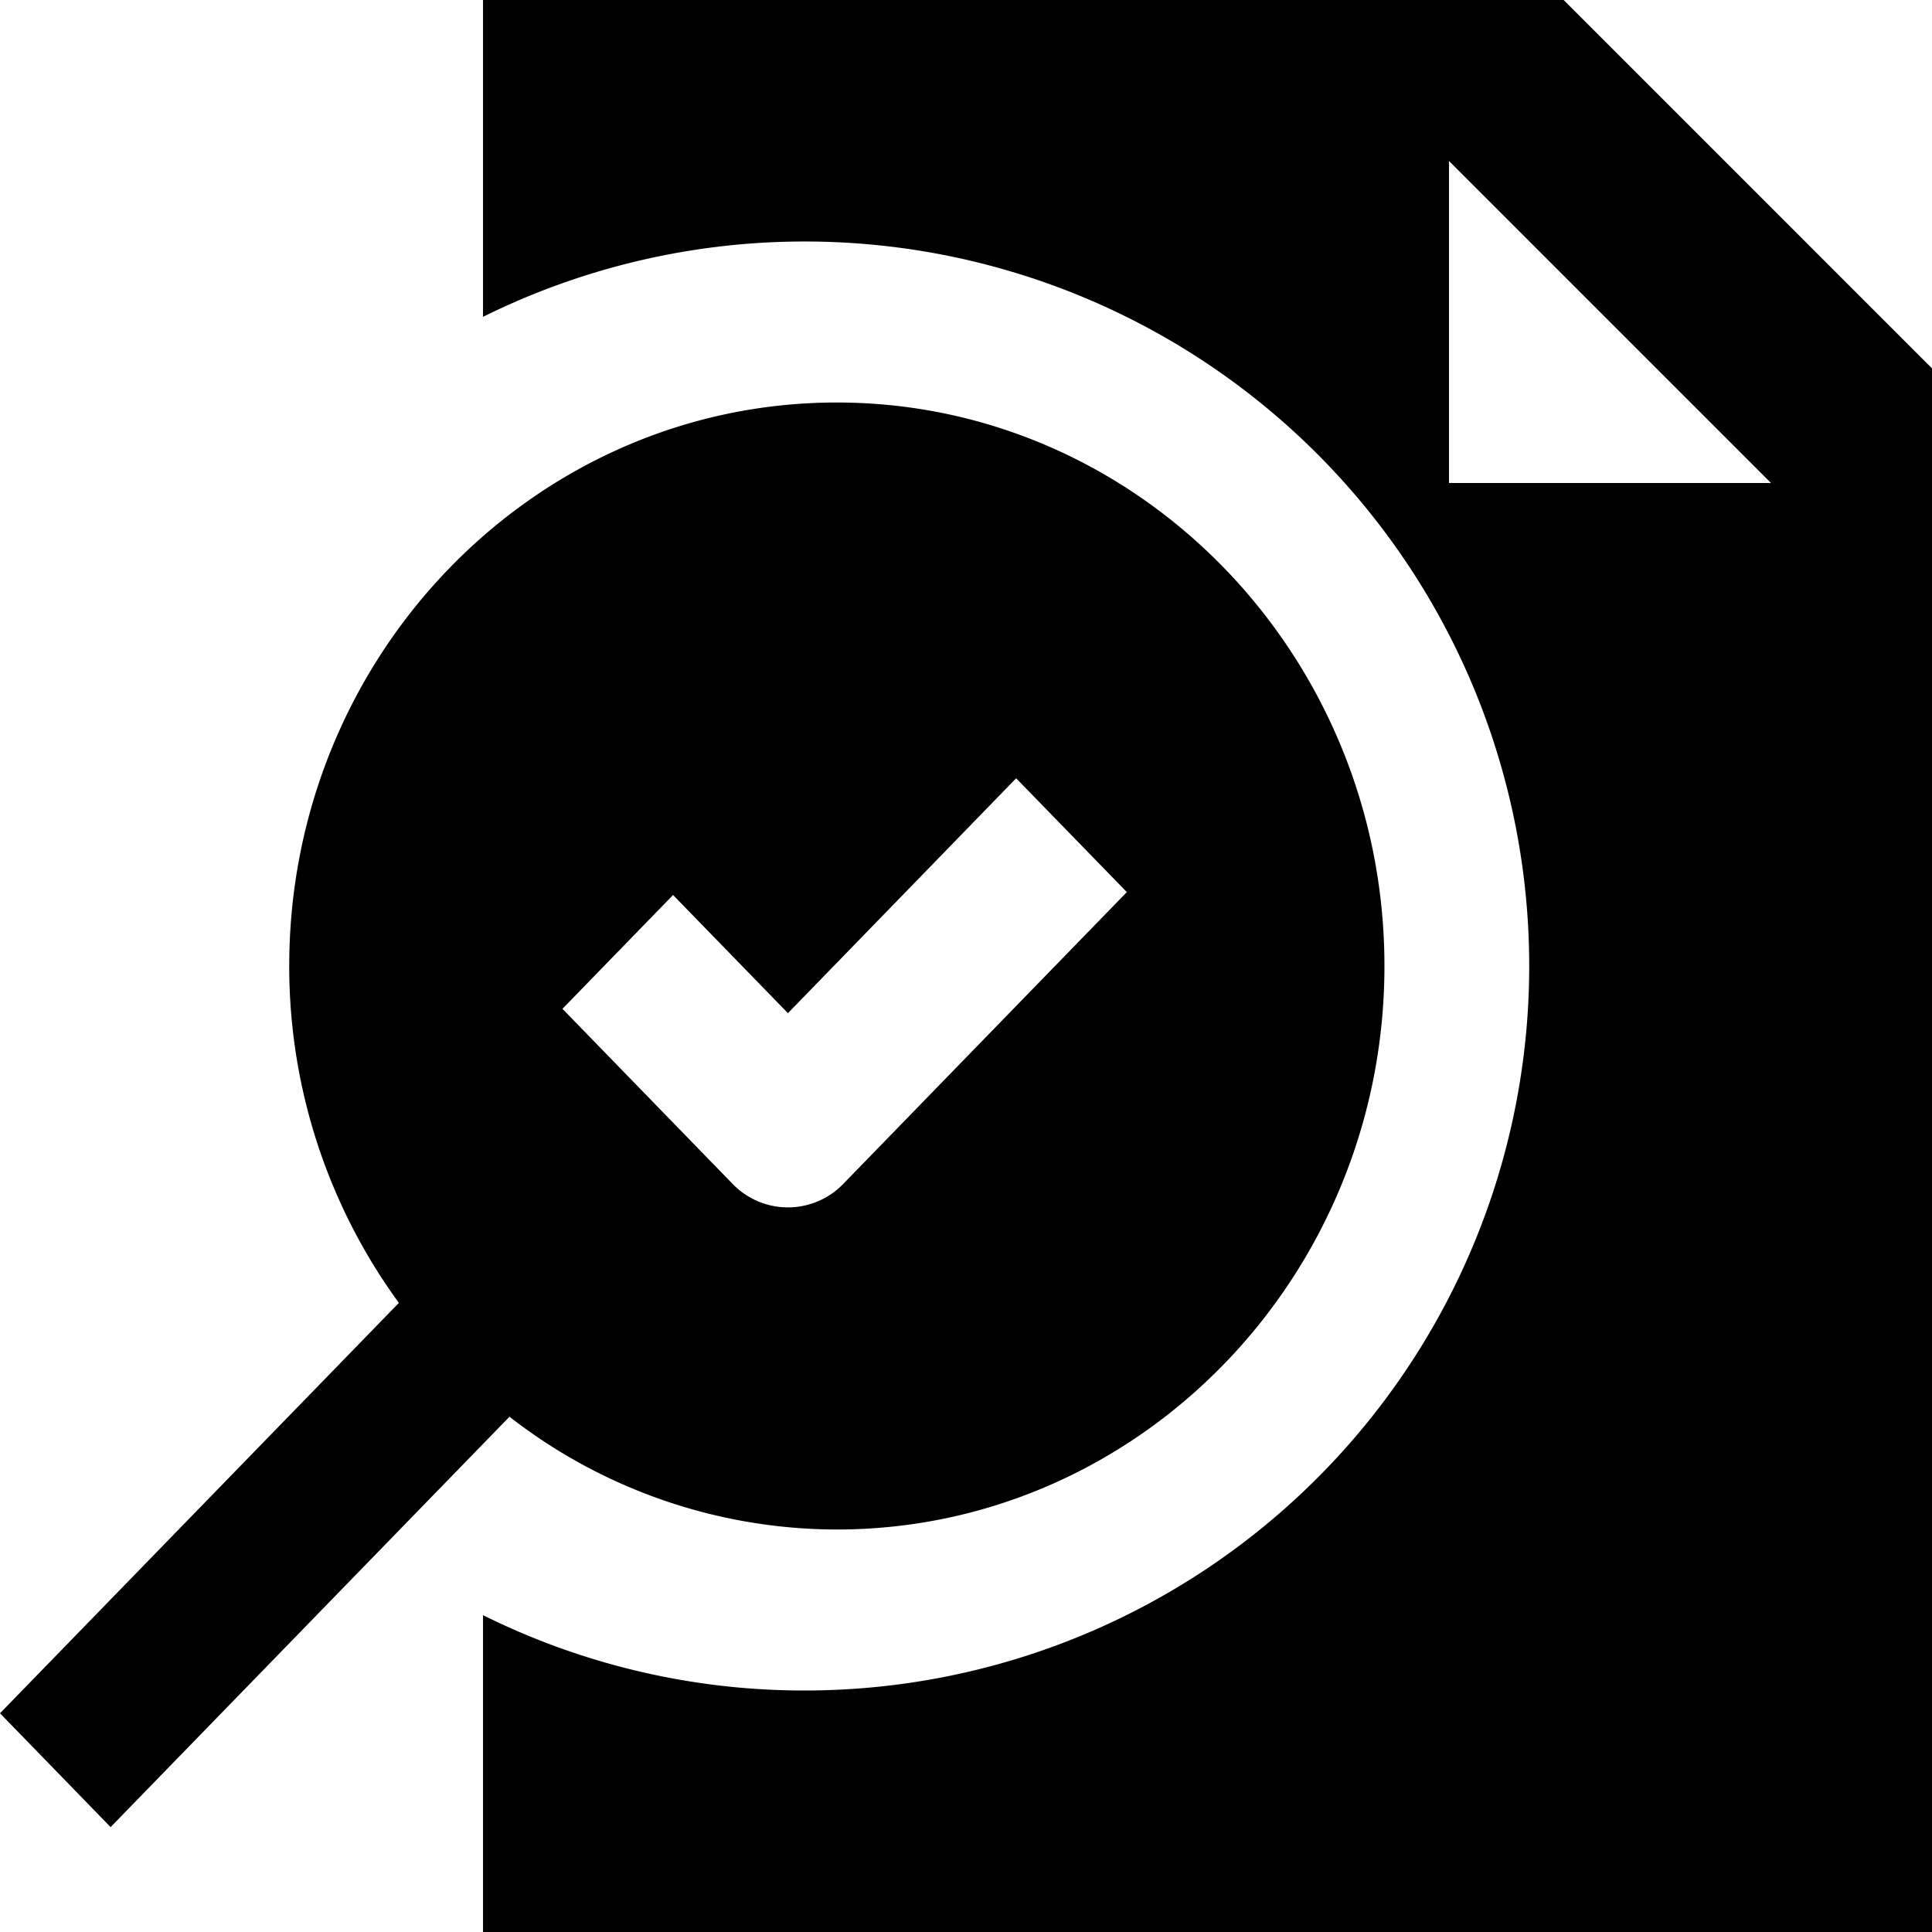 <svg viewBox="0 0 24 24" xmlns="http://www.w3.org/2000/svg"><path fill-rule="evenodd" clip-rule="evenodd" d="M6 3.936A9 9 0 1110 21a8.963 8.963 0 01-4-.936V24h18V4.576L19.424 0H6v3.936zM18 2l4 4h-4V2z"/><path fill-rule="evenodd" clip-rule="evenodd" d="M17.198 12c0 3.859-3.052 7-6.803 7a6.63 6.63 0 01-4.066-1.401l-4.955 5.098L0 21.283l4.955-5.098A7.09 7.09 0 013.593 12c0-3.859 3.051-7 6.802-7 3.751 0 6.803 3.141 6.803 7zm-6.723 2.707a.955.955 0 01-1.374 0l-2.114-2.175 1.374-1.414 1.427 1.468 2.835-2.918 1.375 1.414-3.523 3.625z"/></svg>